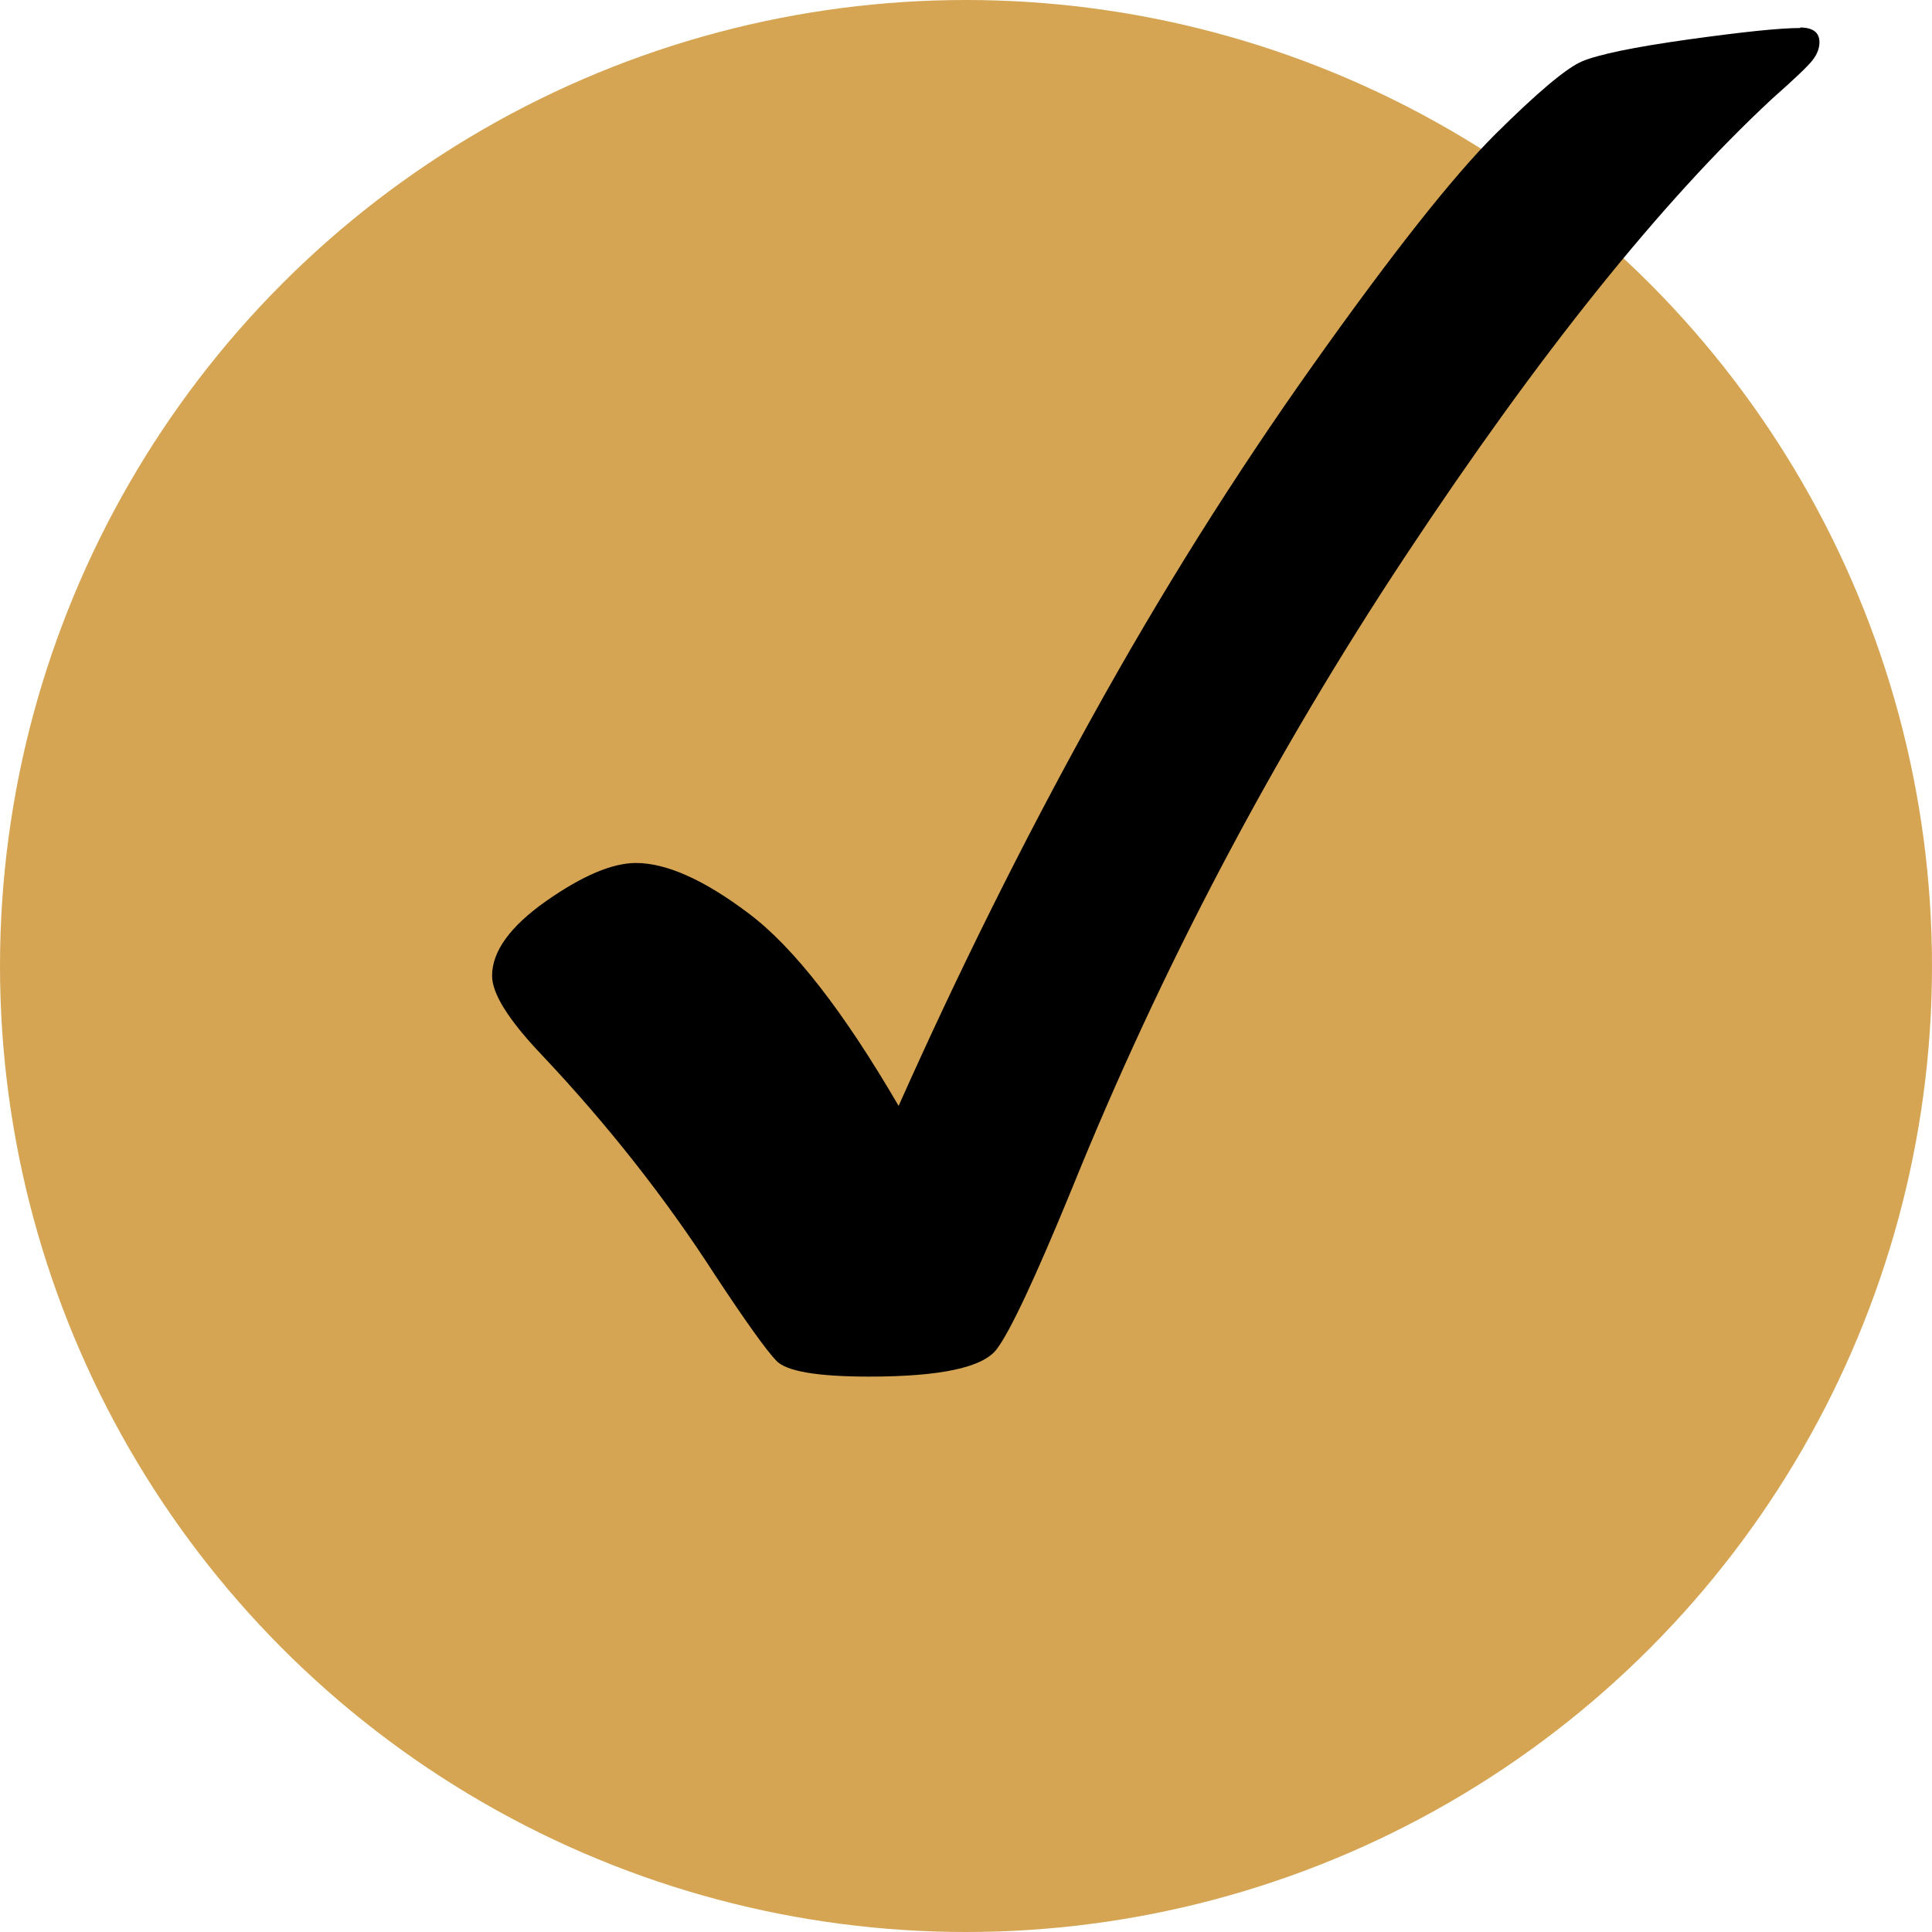 <?xml version="1.0" encoding="UTF-8"?> <svg xmlns="http://www.w3.org/2000/svg" id="Layer_2" viewBox="0 0 113.82 113.82"><defs><style>.cls-1{fill-rule:evenodd;}.cls-2{fill:#d5a553;}</style></defs><g id="Layer_1-2"><circle class="cls-2" cx="56.91" cy="56.91" r="56.91"></circle><path class="cls-1" d="M106.06,1.65c-1.2,0-3.4.23-6.63.68-3.22.45-5.3.89-6.24,1.29-.94.41-2.64,1.85-5.1,4.29-2.46,2.45-6.03,6.96-10.7,13.54-4.68,6.59-9.04,13.54-13.09,20.87-4.06,7.33-7.84,14.94-11.36,22.83-3.24-5.56-6.17-9.33-8.81-11.32-2.63-1.99-4.85-2.98-6.65-2.99-1.41,0-3.17.75-5.3,2.24-2.13,1.5-3.19,2.97-3.19,4.41,0,1.05.97,2.6,2.92,4.65,3.86,4.09,7.28,8.42,10.23,13,1.81,2.74,3.01,4.42,3.61,5.04.6.61,2.41.92,5.45.92,4.22,0,6.73-.54,7.53-1.63.79-1.05,2.26-4.18,4.4-9.39,5.28-13.05,11.85-25.51,19.7-37.37,7.85-11.86,15.04-20.83,21.59-26.91,1.3-1.15,2.09-1.9,2.36-2.25.27-.35.41-.7.41-1.06,0-.57-.38-.87-1.14-.87h0Z"></path></g></svg> 